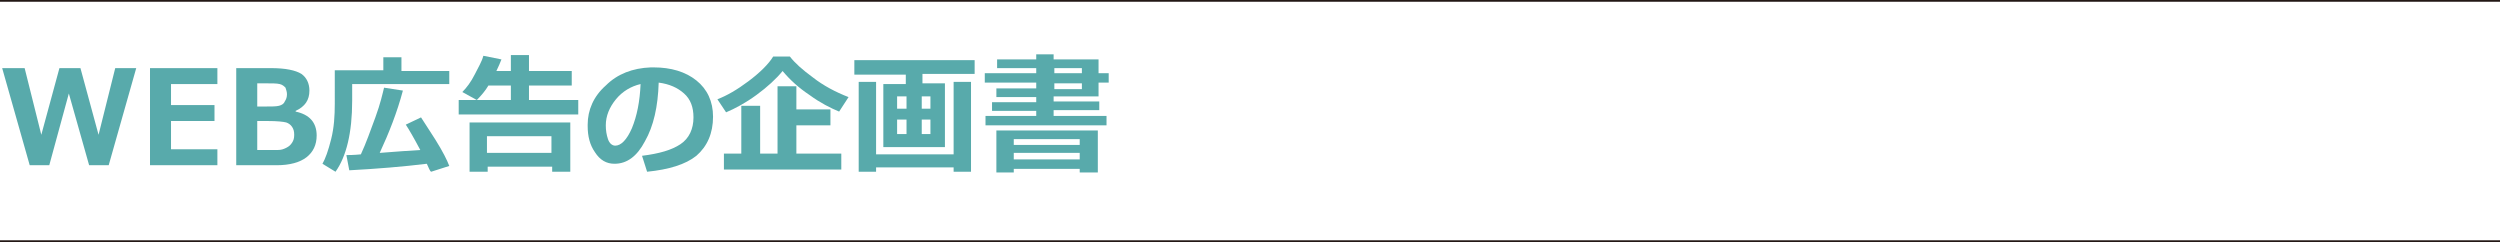 <?xml version="1.0" encoding="utf-8"?>
<!-- Generator: Adobe Illustrator 28.2.0, SVG Export Plug-In . SVG Version: 6.00 Build 0)  -->
<svg version="1.1" id="b" xmlns="http://www.w3.org/2000/svg" xmlns:xlink="http://www.w3.org/1999/xlink" x="0px" y="0px"
	 viewBox="0 0 345 33.4" enable-background="new 0 0 345 33.4" xml:space="preserve">
<line fill="none" stroke="#231815" stroke-width="0.283" stroke-miterlimit="10" x1="0" y1="33.3" x2="345" y2="33.3"/>
<line fill="none" stroke="#231815" stroke-width="0.283" stroke-miterlimit="10" x1="0" y1="0.1" x2="345" y2="0.1"/>
<g>
	<g>
		<path fill="#58AAAB" d="M18.8,9.4L15,22.8h-2.7l-2.8-9.9l-2.7,9.9H4.1L0.3,9.4h3.1l2.3,9.2l2.5-9.2h2.9l2.5,9.2l2.3-9.2H18.8z"/>
		<path fill="#58AAAB" d="M30,22.8h-9.3V9.4H30v2.2h-6.4v2.9h6v2.2h-6v3.9H30V22.8z"/>
		<path fill="#58AAAB" d="M32.6,22.8V9.4h4.8c2,0,3.4,0.3,4.2,0.8c0.7,0.5,1.1,1.3,1.1,2.3c0,1.3-0.6,2.2-1.9,2.8v0.1
			c1.9,0.4,2.9,1.5,2.9,3.3c0,1.3-0.5,2.3-1.4,3c-0.9,0.7-2.3,1.1-4.1,1.1H32.6z M35.5,11.5v3.2h1.1c0.9,0,1.5,0,1.9-0.1
			c0.4-0.1,0.7-0.3,0.8-0.6c0.2-0.3,0.3-0.6,0.3-1c0-0.3-0.1-0.6-0.2-0.9c-0.2-0.2-0.4-0.4-0.8-0.5c-0.4-0.1-1.1-0.1-2.2-0.1H35.5z
			 M35.5,16.8v3.9h0.9c0.8,0,1.4,0,1.9,0s0.8-0.1,1.2-0.3s0.6-0.4,0.8-0.7c0.2-0.3,0.3-0.6,0.3-1.1c0-0.5-0.1-0.8-0.3-1.1
			c-0.2-0.3-0.5-0.5-0.8-0.6c-0.4-0.1-1.2-0.2-2.6-0.2H35.5z"/>
		<path fill="#58AAAB" d="M62,11.6H48.6v2.3c0,4.4-0.8,7.7-2.3,9.8l-1.8-1.1c0.4-0.7,0.8-1.8,1.2-3.4c0.4-1.6,0.5-3.2,0.5-4.9V9.7
			h6.7V7.9h2.5v1.9H62V11.6z M58.9,22.6c-3.3,0.4-6.9,0.7-10.7,0.9l-0.4-2.1c0.3,0,1,0,2-0.1c0.7-1.5,1.3-3.2,2-5.1
			c0.7-1.9,1-3.3,1.2-4.1l2.6,0.4c-0.8,3-1.9,5.8-3.2,8.6c2.3-0.2,4.2-0.3,5.6-0.4c-0.9-1.7-1.6-2.9-2-3.5l2.1-1
			c0.3,0.5,1,1.5,2,3.1c1,1.6,1.6,2.8,1.9,3.6l-2.5,0.8C59.3,23.6,59.2,23.2,58.9,22.6z"/>
		<path fill="#58AAAB" d="M69.2,8.2c-0.2,0.5-0.4,1-0.7,1.6h2V7.6H73v2.2h5.9v2H73v2h6.8v2H63.3v-2h7.2v-2h-3.1
			c-0.4,0.7-1,1.4-1.6,2l-2-1.1c0.6-0.6,1.2-1.4,1.7-2.4s1-1.8,1.2-2.6L69.2,8.2z M76.2,23h-8.9v0.7h-2.5v-6.8h13.9v6.8h-2.5V23z
			 M67.2,21.1h8.9v-2.3h-8.9V21.1z"/>
		<path fill="#58AAAB" d="M89.3,23.7l-0.7-2.2c2.4-0.3,4.1-0.8,5.3-1.6c1.2-0.8,1.8-2.1,1.8-3.7c0-1.4-0.4-2.5-1.3-3.3
			c-0.9-0.8-2-1.3-3.5-1.5c-0.1,3.3-0.7,6-1.9,8.1c-1.1,2.1-2.5,3.1-4.2,3.1c-1.1,0-2-0.5-2.7-1.6c-0.7-1-1-2.2-1-3.6v-0.2
			c0-2,0.8-3.9,2.5-5.4c1.6-1.6,3.7-2.4,6.2-2.5h0.4c2.4,0,4.4,0.6,5.9,1.8c1.5,1.2,2.3,2.9,2.3,5c0,2.3-0.8,4.1-2.3,5.4
			C94.6,22.7,92.3,23.4,89.3,23.7z M88.4,11.6c-1.3,0.3-2.5,1-3.4,2.1c-0.9,1.1-1.4,2.3-1.4,3.6c0,0.7,0.1,1.3,0.3,1.9
			c0.2,0.6,0.6,0.9,1,0.9c0.8,0,1.6-0.8,2.3-2.4C87.9,16,88.3,14,88.4,11.6z"/>
		<path fill="#58AAAB" d="M117.1,13.4l-1.3,2c-1.2-0.5-2.6-1.2-4.1-2.3c-1.5-1-2.7-2.1-3.7-3.3c-0.9,1.1-2.1,2.2-3.6,3.3
			c-1.5,1.1-3,1.9-4.2,2.4L99,13.7c1.3-0.5,2.7-1.3,4.3-2.5c1.6-1.2,2.8-2.4,3.4-3.4h2.3c0.7,0.9,1.7,1.8,3.2,2.9
			C113.6,11.8,115.3,12.7,117.1,13.4z M102.3,21.2v-6.6h2.6v6.6h2.4v-9.3h2.6v3.2h4.7v2.2h-4.7v3.9h6.2v2.2H99.9v-2.2H102.3z"/>
		<path fill="#58AAAB" d="M130.4,20.3h-8.5v-8.7h3.1v-1.3h-7.1V8.3h16.6v1.9h-7.2v1.3h3.1V20.3z M120.9,23.7h-2.4V11.3h2.4v10h10.7
			v-10h2.4v12.4h-2.4v-0.6h-10.7V23.7z M125.1,13.3h-1.3V15h1.3V13.3z M123.8,16.5v2h1.3v-2H123.8z M128.4,15v-1.7h-1.2V15H128.4z
			 M128.4,18.5v-2h-1.2v2H128.4z"/>
		<path fill="#58AAAB" d="M152.8,17.3h-16.8V16h7v-0.7h-6.1v-1.2h6.1v-0.7h-5.5v-1.2h5.5v-0.8h-7.1v-1.3h7.1V9.4h-5.4V8.2h5.4V7.5
			h2.4v0.7h6.2v1.9h1.4v1.3h-1.4v1.9h-6.2v0.7h6.3v1.2h-6.3V16h7.3V17.3z M149,23.3h-9.1v0.5h-2.4V18h14l0,5.8H149V23.3z M149,20
			v-0.8h-9.1V20H149z M139.9,22h9.1v-0.9h-9.1V22z M145.5,9.4v0.7h3.8V9.4H145.5z M145.5,11.5v0.8h3.8v-0.8H145.5z"/>
	</g>
</g>
</svg>
